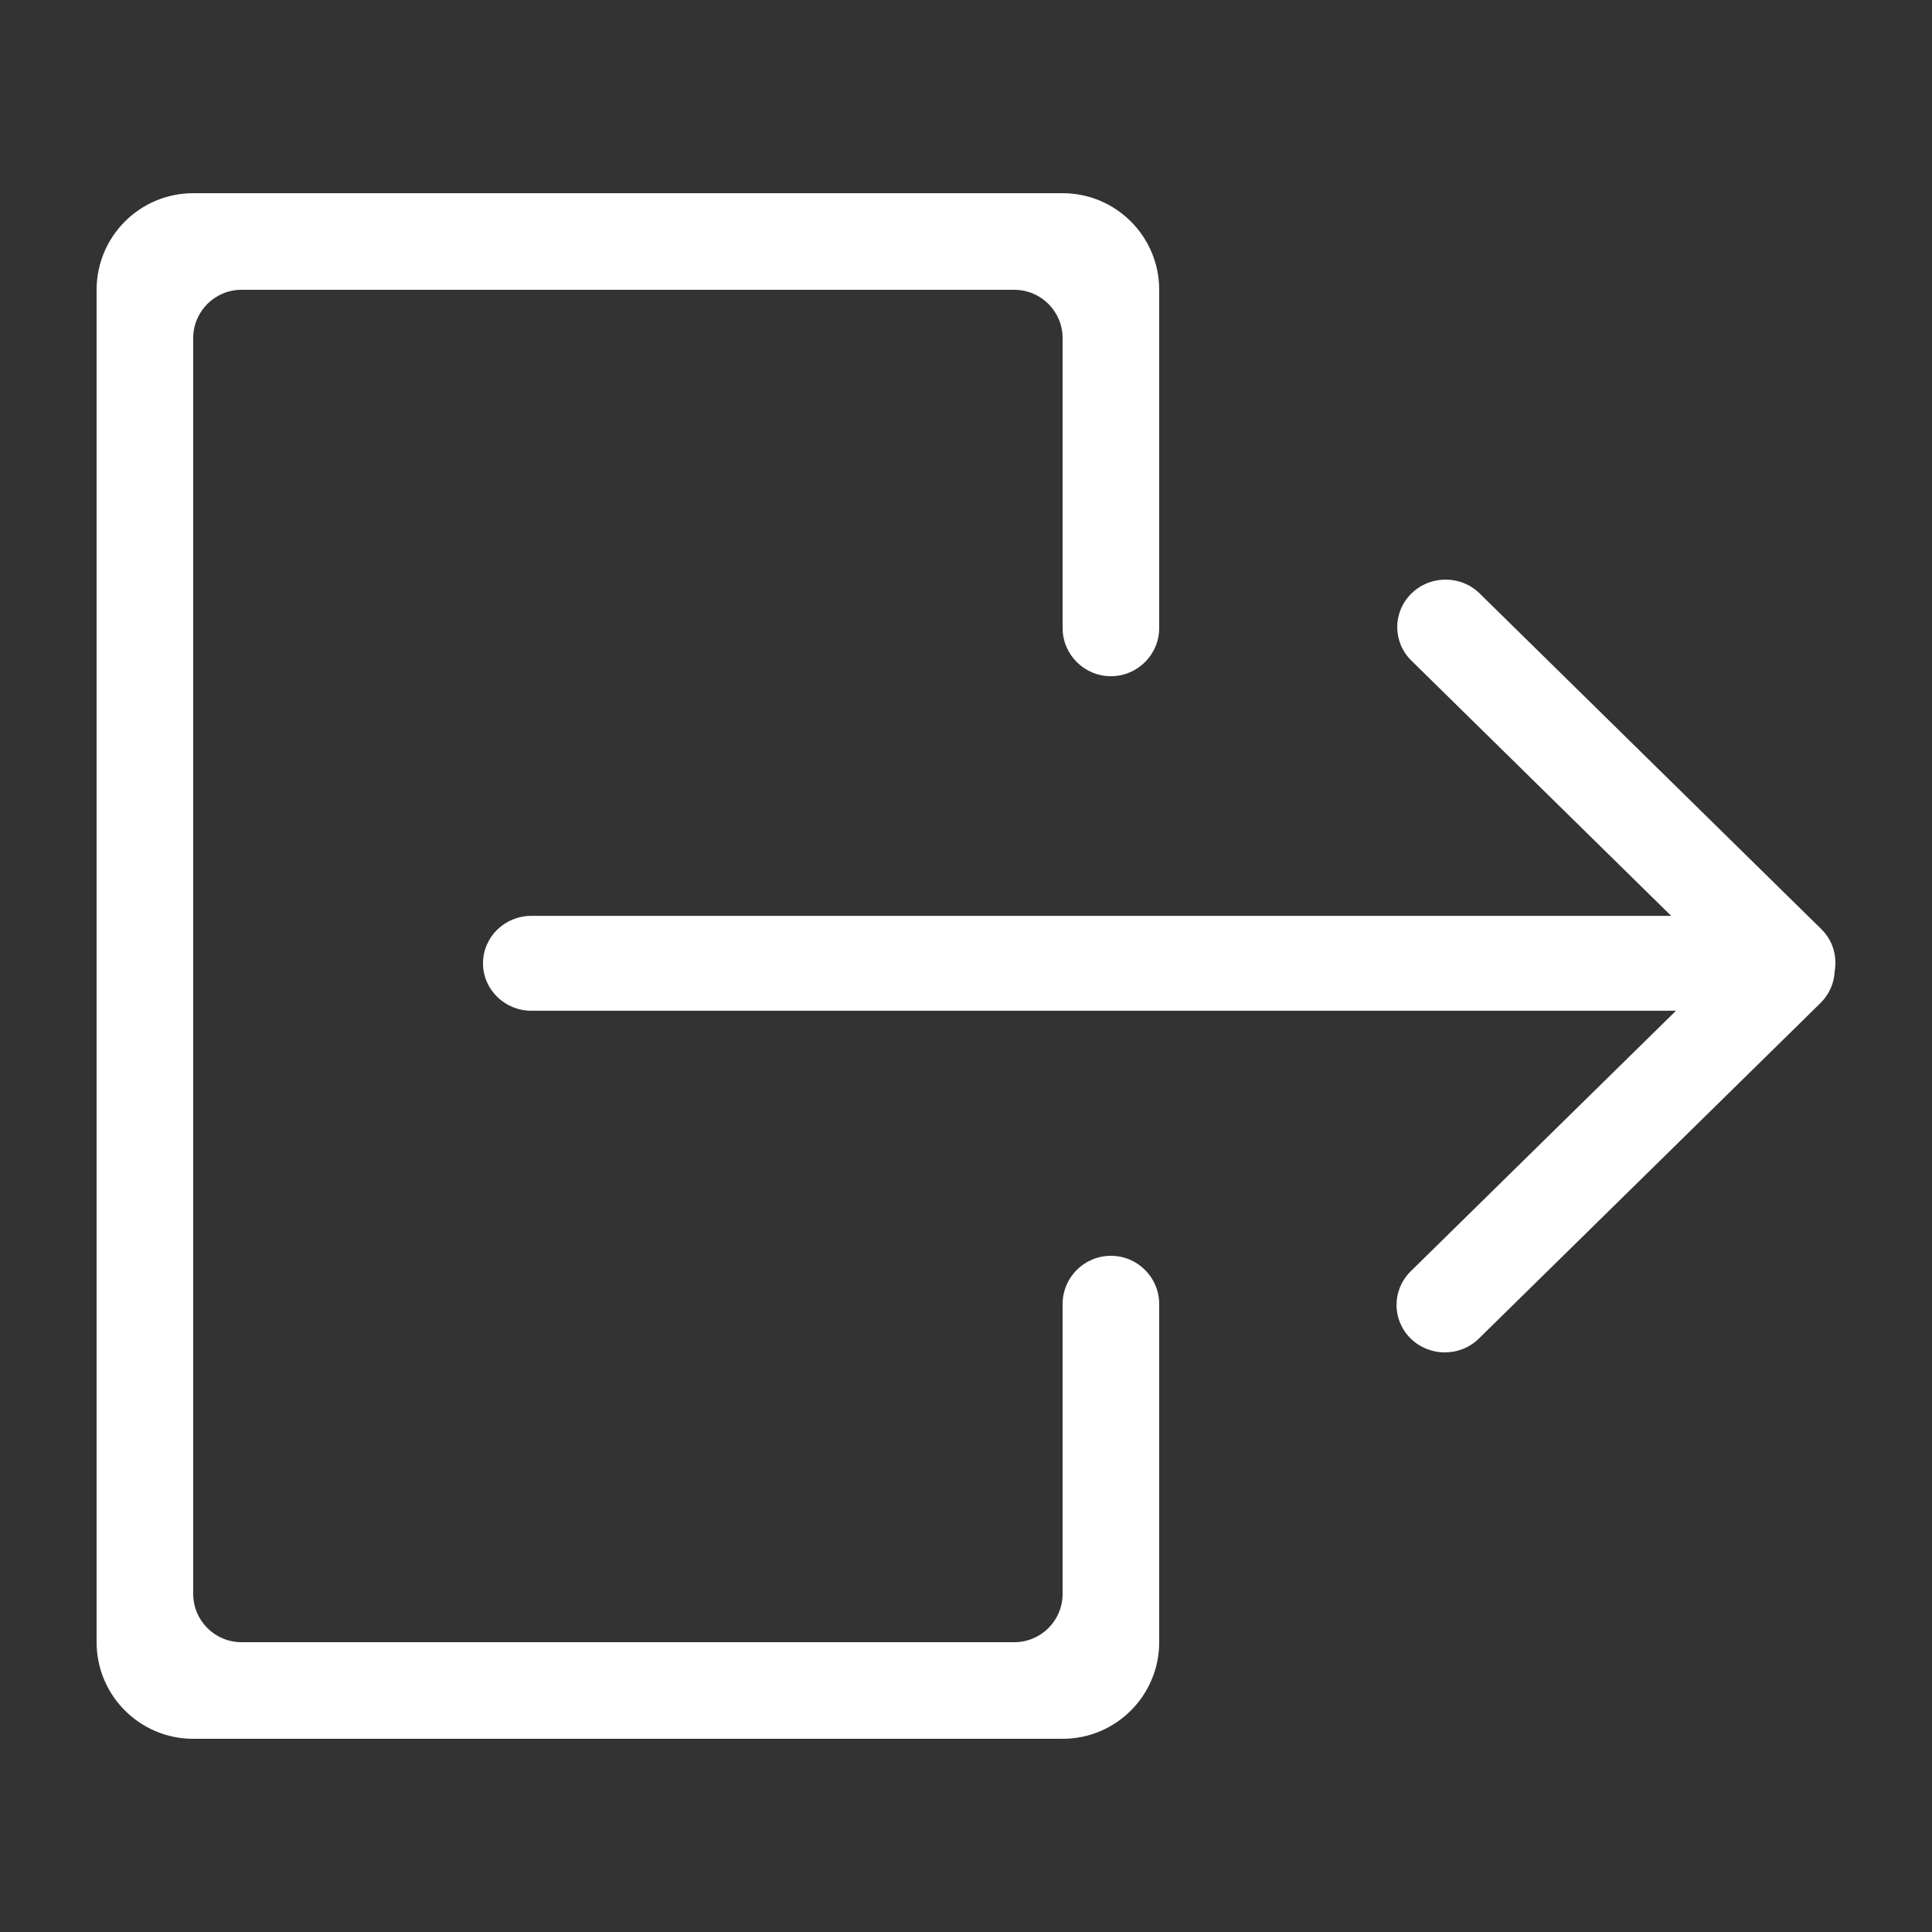 <?xml version="1.0" encoding="UTF-8"?> <svg xmlns="http://www.w3.org/2000/svg" width="20" height="20" viewBox="0 0 20 20" fill="none"><rect x="0" y="0" width="20" height="20" fill="#333333" stroke="none"/><path d="M5.5 10.463C5.224 10.463 5 10.243 5 9.972C5 9.701 5.224 9.481 5.5 9.481L17.3 9.481L14.611 6.839C14.415 6.647 14.415 6.336 14.611 6.144C14.806 5.952 15.123 5.952 15.318 6.144L18.853 9.617C18.952 9.714 19.001 9.842 19 9.968L19 9.972C19 10.002 18.997 10.031 18.992 10.06C18.986 10.177 18.937 10.293 18.846 10.383L15.31 13.856C15.115 14.048 14.799 14.048 14.603 13.856C14.408 13.664 14.408 13.353 14.603 13.161L17.35 10.463L5.5 10.463Z" fill="white"></path><path d="M2 3.5C2 3.224 2.224 3 2.5 3H10.5C10.776 3 11 3.224 11 3.5V6.5C11 6.776 11.224 7 11.5 7C11.776 7 12 6.776 12 6.5V3C12 2.448 11.552 2 11 2H2C1.448 2 1 2.448 1 3V17C1 17.552 1.448 18 2 18H11C11.552 18 12 17.552 12 17V13.5C12 13.224 11.776 13 11.5 13C11.224 13 11 13.224 11 13.5V16.5C11 16.776 10.776 17 10.5 17H2.5C2.224 17 2 16.776 2 16.5L2 3.5Z" fill="white"></path></svg> 
